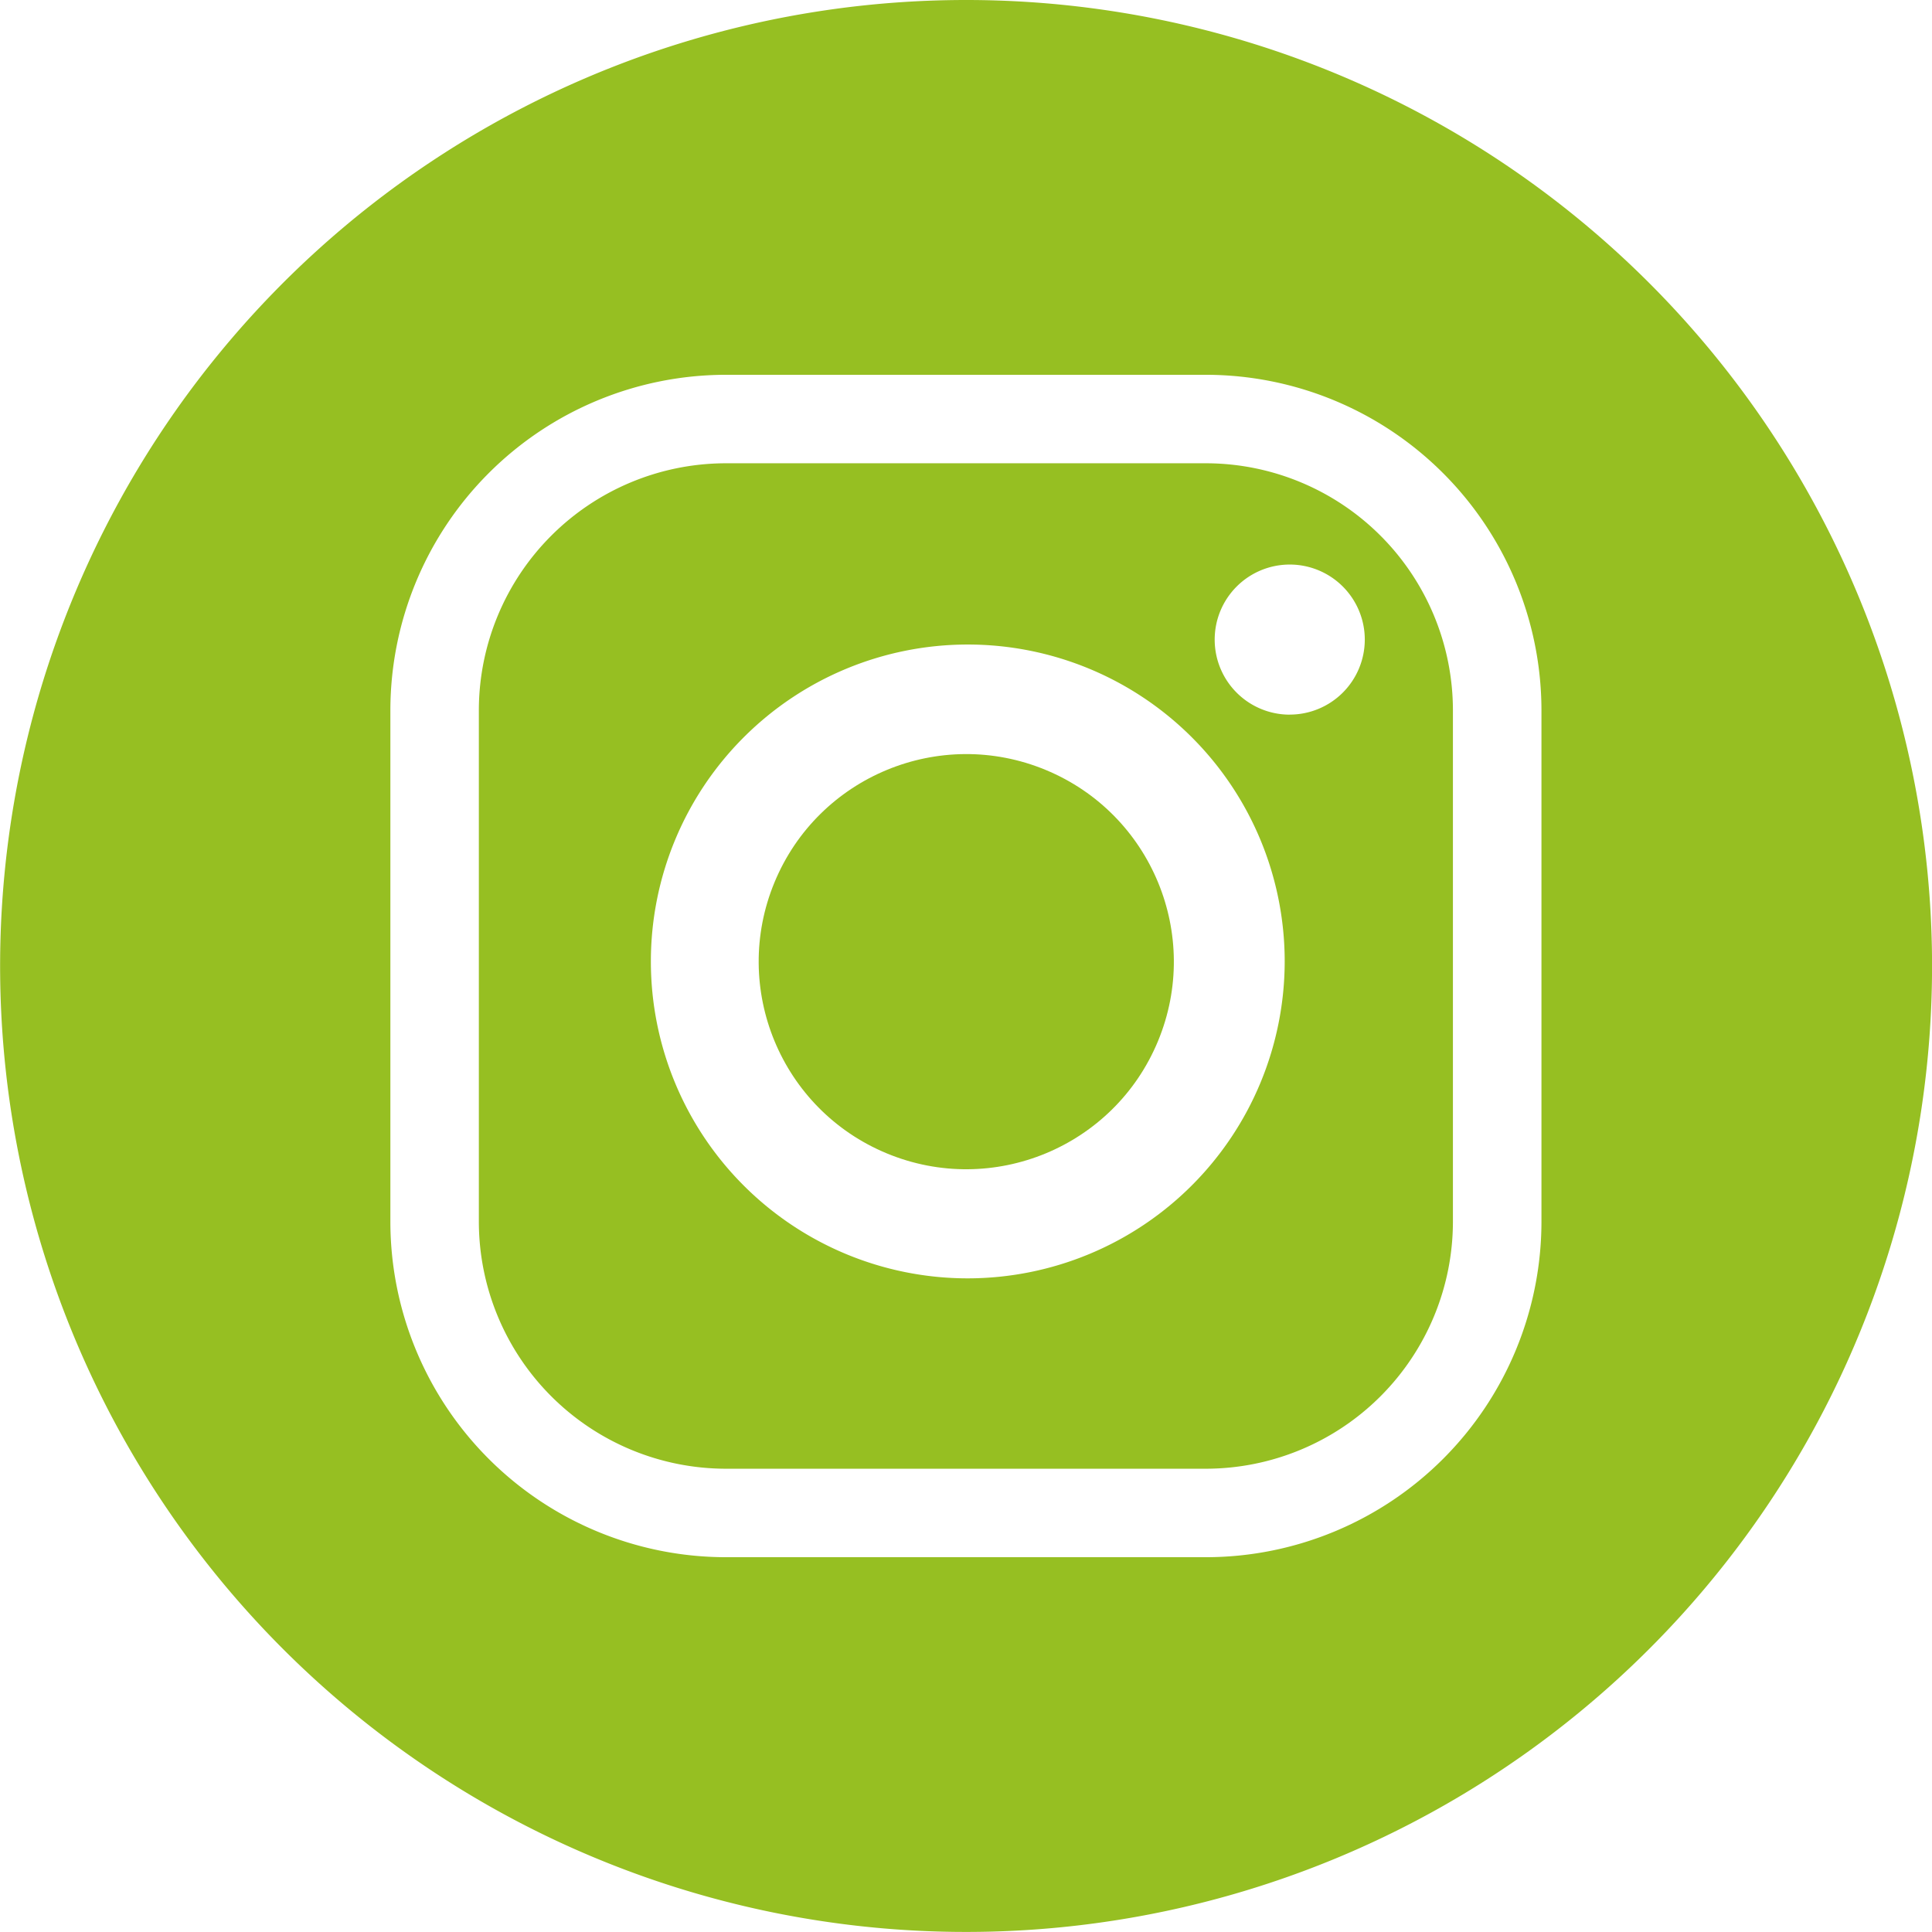 <svg xmlns="http://www.w3.org/2000/svg" width="34.109" height="34.109" viewBox="0 0 34.109 34.109">
  <g id="Groupe_971" data-name="Groupe 971" transform="translate(0 0)">
    <circle id="Ellipse_1" data-name="Ellipse 1" cx="3.664" cy="3.664" r="3.664" transform="translate(12.272 18.961) rotate(-67.5)" fill="#96bf22"/>
    <path id="Tracé_29" data-name="Tracé 29" d="M1508.087,142.663h-8.5a4.365,4.365,0,0,0-4.349,4.349v9.053a4.366,4.366,0,0,0,4.349,4.349h8.5a4.366,4.366,0,0,0,4.348-4.349v-9.053a4.365,4.365,0,0,0-4.348-4.349Zm-4.217,14.39a5.595,5.595,0,1,1,5.595-5.595A5.6,5.6,0,0,1,1503.87,157.053Zm5.685-9.952a1.325,1.325,0,1,1,1.324-1.325A1.325,1.325,0,0,1,1509.555,147.1Z" transform="translate(-1486.784 -134.484)" fill="#96bf22"/>
    <path id="Tracé_30" data-name="Tracé 30" d="M1502.531,133.219a17.054,17.054,0,1,0,17.055,17.055A17.054,17.054,0,0,0,1502.531,133.219ZM1512.69,154.8a5.928,5.928,0,0,1-5.911,5.911h-8.5a5.928,5.928,0,0,1-5.911-5.911v-9.053a5.928,5.928,0,0,1,5.911-5.911h8.5a5.929,5.929,0,0,1,5.911,5.911Z" transform="translate(-1485.476 -133.219)" fill="#96bf22"/>
  </g>
</svg>
